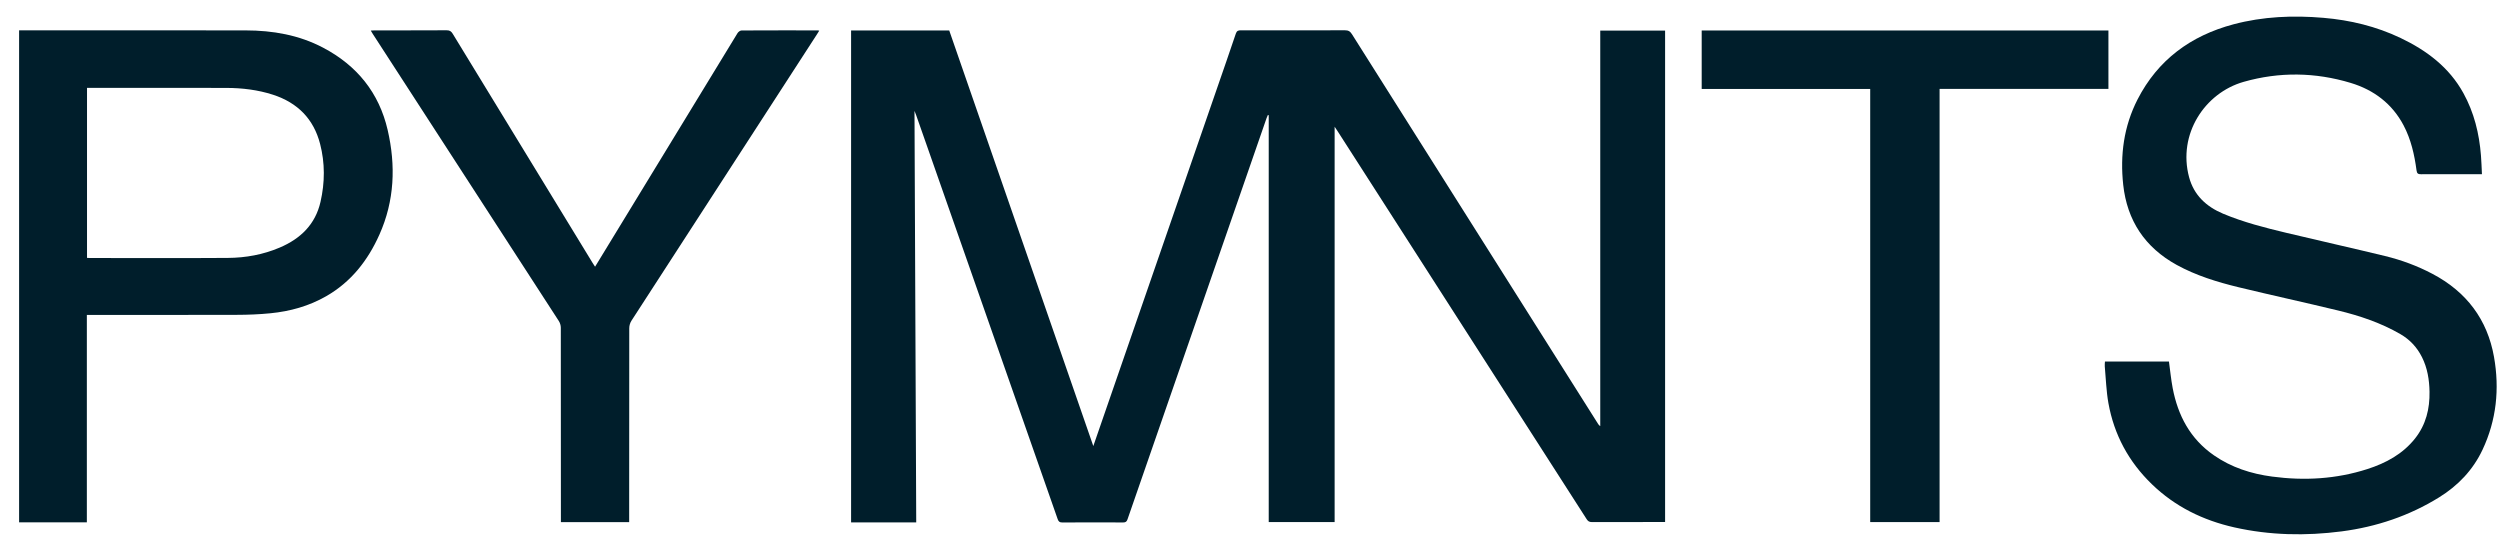 <svg width="108" height="24" viewBox="0 0 108 24" fill="none" xmlns="http://www.w3.org/2000/svg">
<path d="M36.767 1.317H41.007C43.078 7.29 45.148 13.261 47.231 19.27C47.397 18.789 47.55 18.346 47.703 17.904C49.32 13.23 50.936 8.557 52.552 3.884C52.832 3.075 53.114 2.266 53.387 1.455C53.427 1.338 53.484 1.308 53.604 1.309C55.101 1.312 56.598 1.313 58.095 1.308C58.243 1.307 58.323 1.349 58.402 1.474C61.942 7.085 65.487 12.694 69.031 18.303C69.054 18.339 69.078 18.376 69.131 18.407V1.322H71.932V22.551H71.772C70.772 22.551 69.772 22.549 68.772 22.554C68.661 22.554 68.602 22.519 68.544 22.429C64.964 16.849 61.381 11.27 57.799 5.69C57.761 5.631 57.721 5.573 57.656 5.474V22.553H54.809V4.979C54.797 4.975 54.785 4.971 54.773 4.967C54.754 5.011 54.732 5.054 54.717 5.099C54.002 7.16 53.288 9.223 52.573 11.285C51.285 15.001 49.995 18.717 48.709 22.434C48.674 22.535 48.629 22.571 48.52 22.57C47.644 22.566 46.769 22.565 45.893 22.571C45.773 22.572 45.728 22.53 45.691 22.425C43.827 17.096 41.959 11.768 40.092 6.439C39.92 5.949 39.748 5.459 39.576 4.969C39.555 4.909 39.529 4.85 39.506 4.79C39.531 10.716 39.556 16.635 39.581 22.567H36.767L36.767 1.317Z" fill="#001E2B"/>
<path d="M107.22 7.524C107.146 7.524 107.091 7.524 107.036 7.524C106.222 7.524 105.409 7.522 104.595 7.527C104.465 7.528 104.413 7.501 104.394 7.36C104.305 6.685 104.155 6.022 103.833 5.412C103.342 4.483 102.554 3.885 101.551 3.582C100.02 3.119 98.468 3.097 96.928 3.535C95.236 4.017 94.074 5.805 94.568 7.653C94.775 8.426 95.306 8.925 96.04 9.233C96.92 9.601 97.842 9.837 98.768 10.058C100.187 10.397 101.611 10.715 103.029 11.059C103.742 11.232 104.428 11.486 105.077 11.828C106.556 12.605 107.456 13.808 107.741 15.418C107.985 16.796 107.849 18.147 107.244 19.431C106.833 20.302 106.19 20.979 105.364 21.489C104.074 22.286 102.666 22.759 101.157 22.956C99.605 23.157 98.06 23.127 96.529 22.784C95.17 22.479 93.964 21.887 92.964 20.921C91.957 19.949 91.328 18.777 91.084 17.419C90.99 16.894 90.975 16.356 90.926 15.823C90.92 15.759 90.931 15.694 90.934 15.619H93.699C93.752 16.005 93.788 16.389 93.86 16.767C94.086 17.948 94.613 18.957 95.642 19.67C96.396 20.193 97.248 20.468 98.153 20.588C99.548 20.774 100.925 20.696 102.269 20.264C103.076 20.005 103.801 19.612 104.333 18.939C104.802 18.345 104.969 17.657 104.955 16.92C104.946 16.403 104.865 15.899 104.629 15.428C104.417 15.005 104.108 14.671 103.692 14.431C102.853 13.946 101.941 13.64 101.003 13.413C99.574 13.067 98.137 12.755 96.708 12.409C95.782 12.184 94.87 11.904 94.033 11.444C92.653 10.685 91.891 9.518 91.723 7.986C91.583 6.703 91.747 5.459 92.342 4.296C93.213 2.596 94.629 1.543 96.491 1.049C97.765 0.711 99.063 0.658 100.372 0.77C101.535 0.869 102.652 1.139 103.705 1.641C104.84 2.182 105.805 2.911 106.418 4.022C106.882 4.862 107.102 5.768 107.177 6.712C107.198 6.975 107.206 7.24 107.22 7.524Z" fill="#001E2B"/>
<path d="M3.752 13.604V22.565H0.825V1.311H1.006C4.209 1.311 7.412 1.307 10.615 1.313C11.781 1.315 12.91 1.51 13.949 2.055C15.425 2.828 16.376 4.012 16.746 5.612C17.103 7.151 17.045 8.675 16.39 10.137C15.896 11.242 15.175 12.176 14.089 12.798C13.346 13.223 12.535 13.449 11.684 13.533C11.203 13.581 10.716 13.6 10.231 13.601C8.146 13.608 6.062 13.604 3.977 13.604L3.752 13.604ZM3.759 11.14C3.808 11.143 3.836 11.146 3.864 11.146C5.857 11.147 7.851 11.156 9.844 11.142C10.615 11.137 11.368 11 12.084 10.695C12.993 10.309 13.626 9.686 13.846 8.72C14.037 7.885 14.043 7.043 13.827 6.212C13.55 5.145 12.863 4.439 11.793 4.092C11.144 3.882 10.472 3.801 9.793 3.798C7.844 3.792 5.896 3.796 3.948 3.796C3.887 3.796 3.827 3.796 3.759 3.796V11.14Z" fill="#001E2B"/>
<path d="M25.707 11.522C26.117 10.85 26.519 10.192 26.92 9.534C28.566 6.832 30.212 4.131 31.861 1.432C31.895 1.377 31.975 1.317 32.034 1.316C33.13 1.31 34.226 1.312 35.322 1.312C35.338 1.312 35.353 1.317 35.392 1.324C35.356 1.383 35.326 1.432 35.294 1.481C32.621 5.605 29.947 9.729 27.278 13.856C27.219 13.947 27.184 14.069 27.184 14.177C27.179 16.899 27.18 19.622 27.18 22.344V22.555H24.231V22.36C24.231 19.626 24.232 16.892 24.227 14.159C24.227 14.061 24.195 13.951 24.141 13.868C21.465 9.733 18.785 5.6 16.105 1.467C16.078 1.426 16.054 1.383 16.017 1.321C16.086 1.317 16.138 1.312 16.191 1.312C17.224 1.311 18.258 1.314 19.292 1.308C19.424 1.307 19.491 1.349 19.556 1.456C21.569 4.759 23.586 8.06 25.602 11.361C25.633 11.412 25.667 11.46 25.707 11.522Z" fill="#001E2B"/>
<path d="M80.793 3.843H73.513V1.317H91.084V3.84H83.79V22.554H80.793V3.843Z" fill="#001E2B"/>
</svg>
